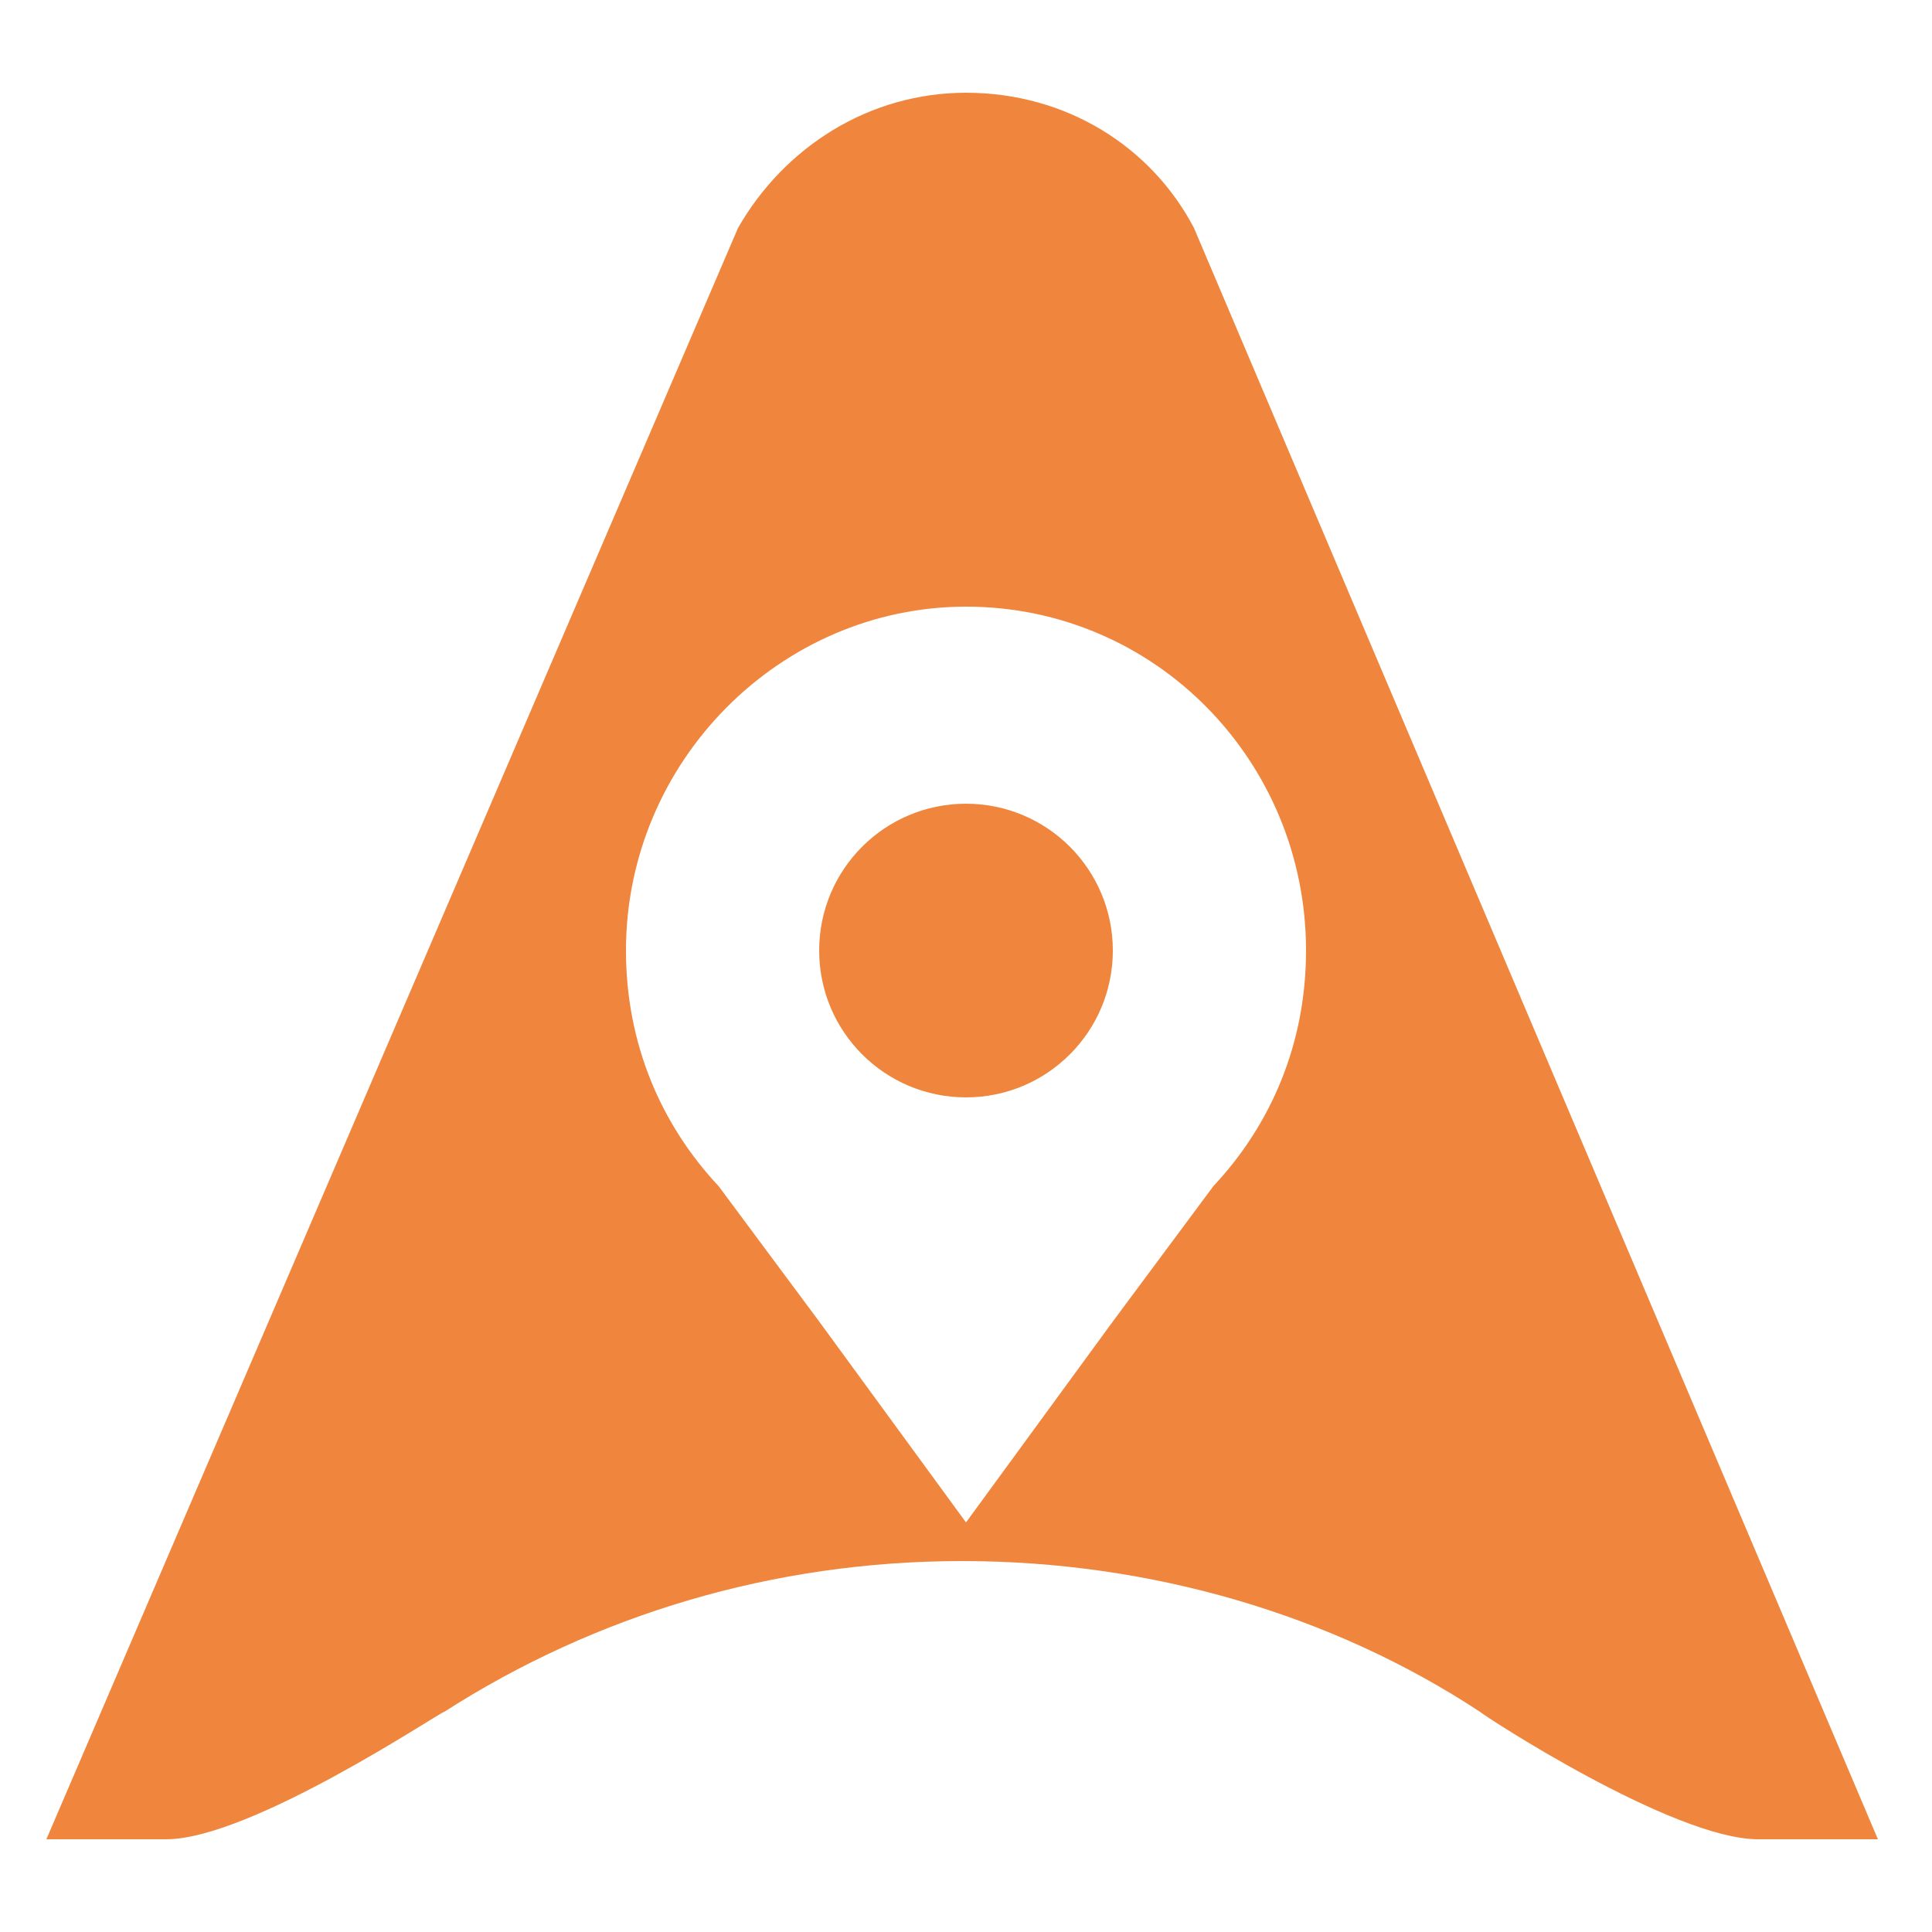 <?xml version="1.0" encoding="utf-8"?>
<!-- Generator: Adobe Illustrator 23.0.0, SVG Export Plug-In . SVG Version: 6.00 Build 0)  -->
<svg version="1.1" id="图层_1" xmlns="http://www.w3.org/2000/svg" xmlns:xlink="http://www.w3.org/1999/xlink" x="0px" y="0px"
	 viewBox="0 0 50 50" style="enable-background:new 0 0 50 50;" xml:space="preserve">
<style type="text/css">
	.st0{fill-rule:evenodd;clip-rule:evenodd;fill:#F0863D;}
</style>
<g>
	<path class="st0" d="M30.9,5.9c-1.1-2.1-3.3-3.5-5.9-3.5l0,0l0,0c-2.5,0-4.7,1.4-5.9,3.5L1.2,47.6h3.1c2.2,0,7.1-3.3,7.2-3.3
		c3.9-2.5,8.5-3.9,13.4-3.9h0h0c4.9,0,9.6,1.4,13.4,3.9c0.1,0.1,5,3.3,7.2,3.3h3.1L30.9,5.9z M31.4,30.7l-2.6,3.5L25,39.4l-3.8-5.2
		l-2.6-3.5c-1.5-1.6-2.4-3.7-2.4-6.1c0-4.9,4-8.9,8.8-8.9h0h0c4.9,0,8.8,4,8.8,8.9C33.8,27,32.9,29.1,31.4,30.7z"/>
	<path class="st0" d="M25,20.8L25,20.8L25,20.8c-2.1,0-3.8,1.7-3.8,3.8c0,2.1,1.7,3.8,3.8,3.8h0h0c2.1,0,3.8-1.7,3.8-3.8
		C28.8,22.5,27.1,20.8,25,20.8z"/>
</g>
</svg>
